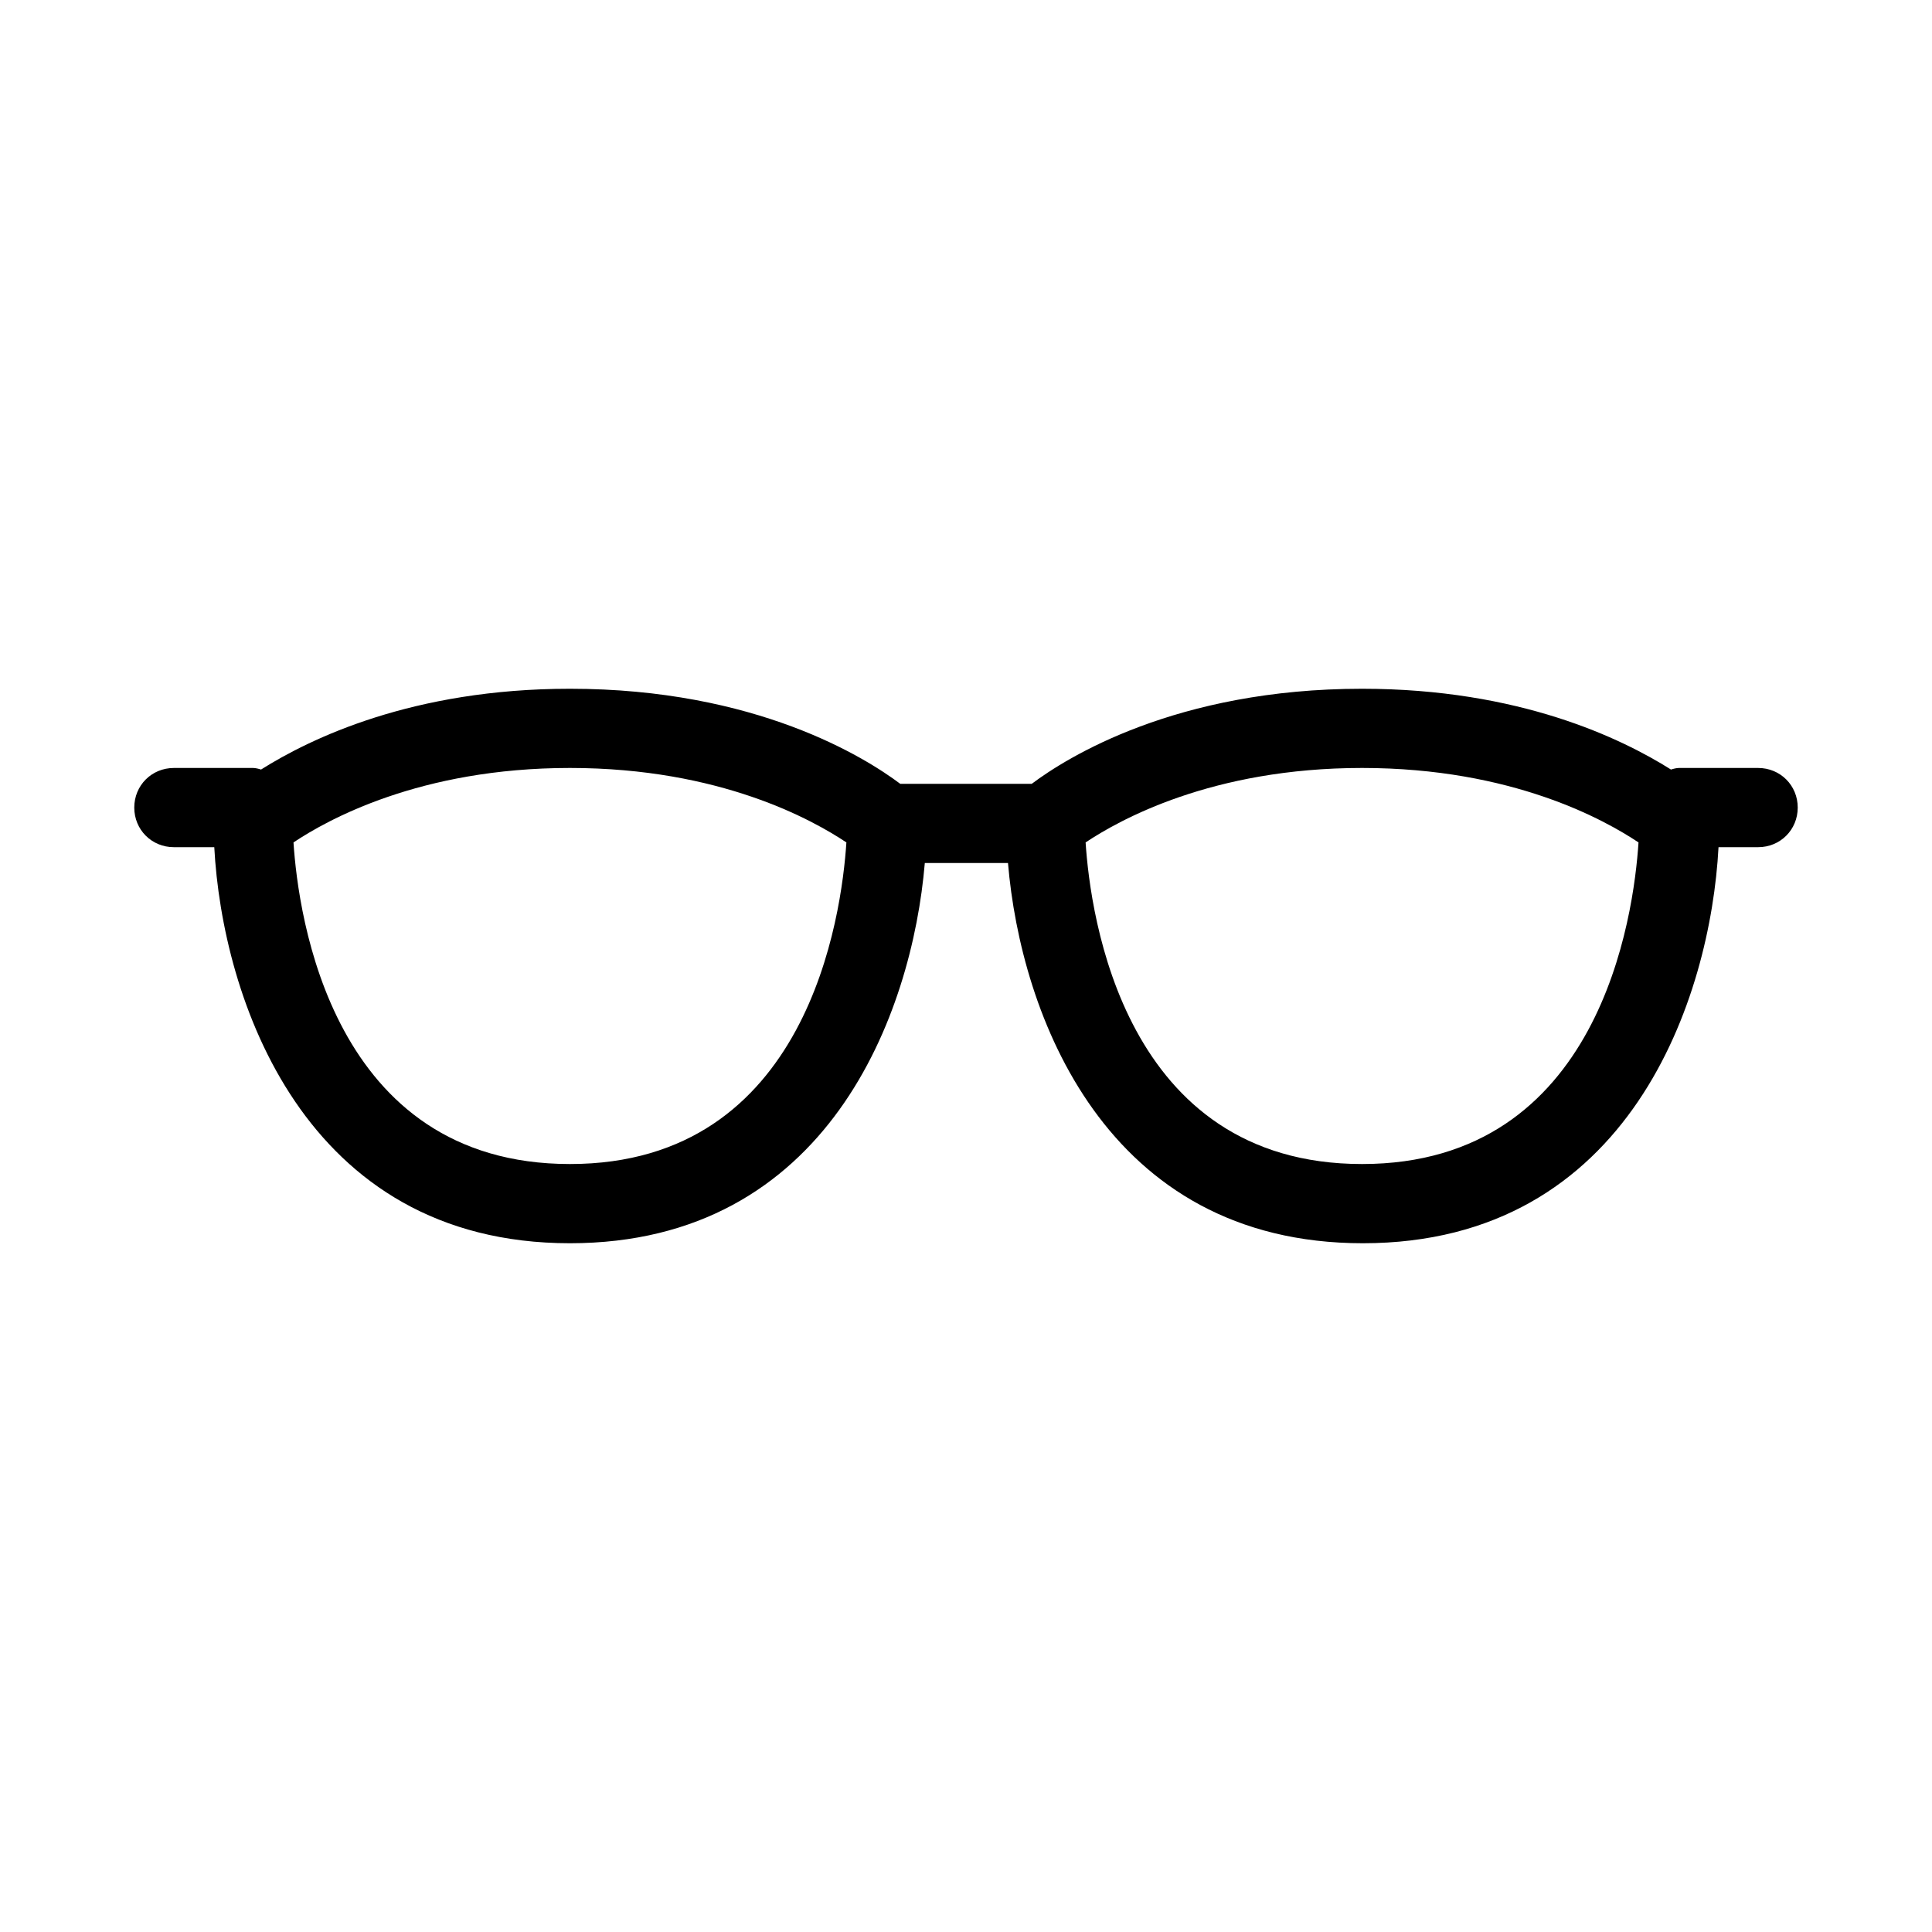 <?xml version="1.0" encoding="UTF-8"?>
<!-- The Best Svg Icon site in the world: iconSvg.co, Visit us! https://iconsvg.co -->
<svg fill="#000000" width="800px" height="800px" version="1.1" viewBox="144 144 512 512" xmlns="http://www.w3.org/2000/svg">
 <path d="m609.92 347.52h-20.992c-0.629 0-1.469 0.211-2.098 0.418-13.016-8.188-40.094-21.41-81.871-21.41-49.332 0-78.301 18.262-87.535 25.191h-34.848c-9.234-6.93-38.203-25.191-87.535-25.191-41.773 0-68.855 13.227-81.867 21.41-0.633-0.211-1.473-0.418-2.102-0.418h-20.992c-5.879 0-10.496 4.617-10.496 10.496s4.617 10.496 10.496 10.496h10.707c2.098 39.676 23.512 104.96 94.254 104.96 68.434 0 90.688-60.879 94.043-100.76h22.043c3.359 39.887 25.609 100.76 94.043 100.76 70.953 0 92.156-65.285 94.254-104.96h10.496c5.879 0 10.496-4.617 10.496-10.496s-4.617-10.496-10.496-10.496zm-314.88 104.96c-63.188 0-72.004-65.914-73.262-85.227 8.816-5.879 33.375-19.734 73.262-19.734 39.887 0 64.445 13.855 73.262 19.734-1.262 19.309-10.078 85.227-73.262 85.227zm209.92 0c-63.188 0-72.004-65.914-73.262-85.227 8.816-5.879 33.379-19.734 73.262-19.734 39.887 0 64.445 13.855 73.262 19.734-1.258 19.309-10.074 85.227-73.262 85.227z"/>
</svg>